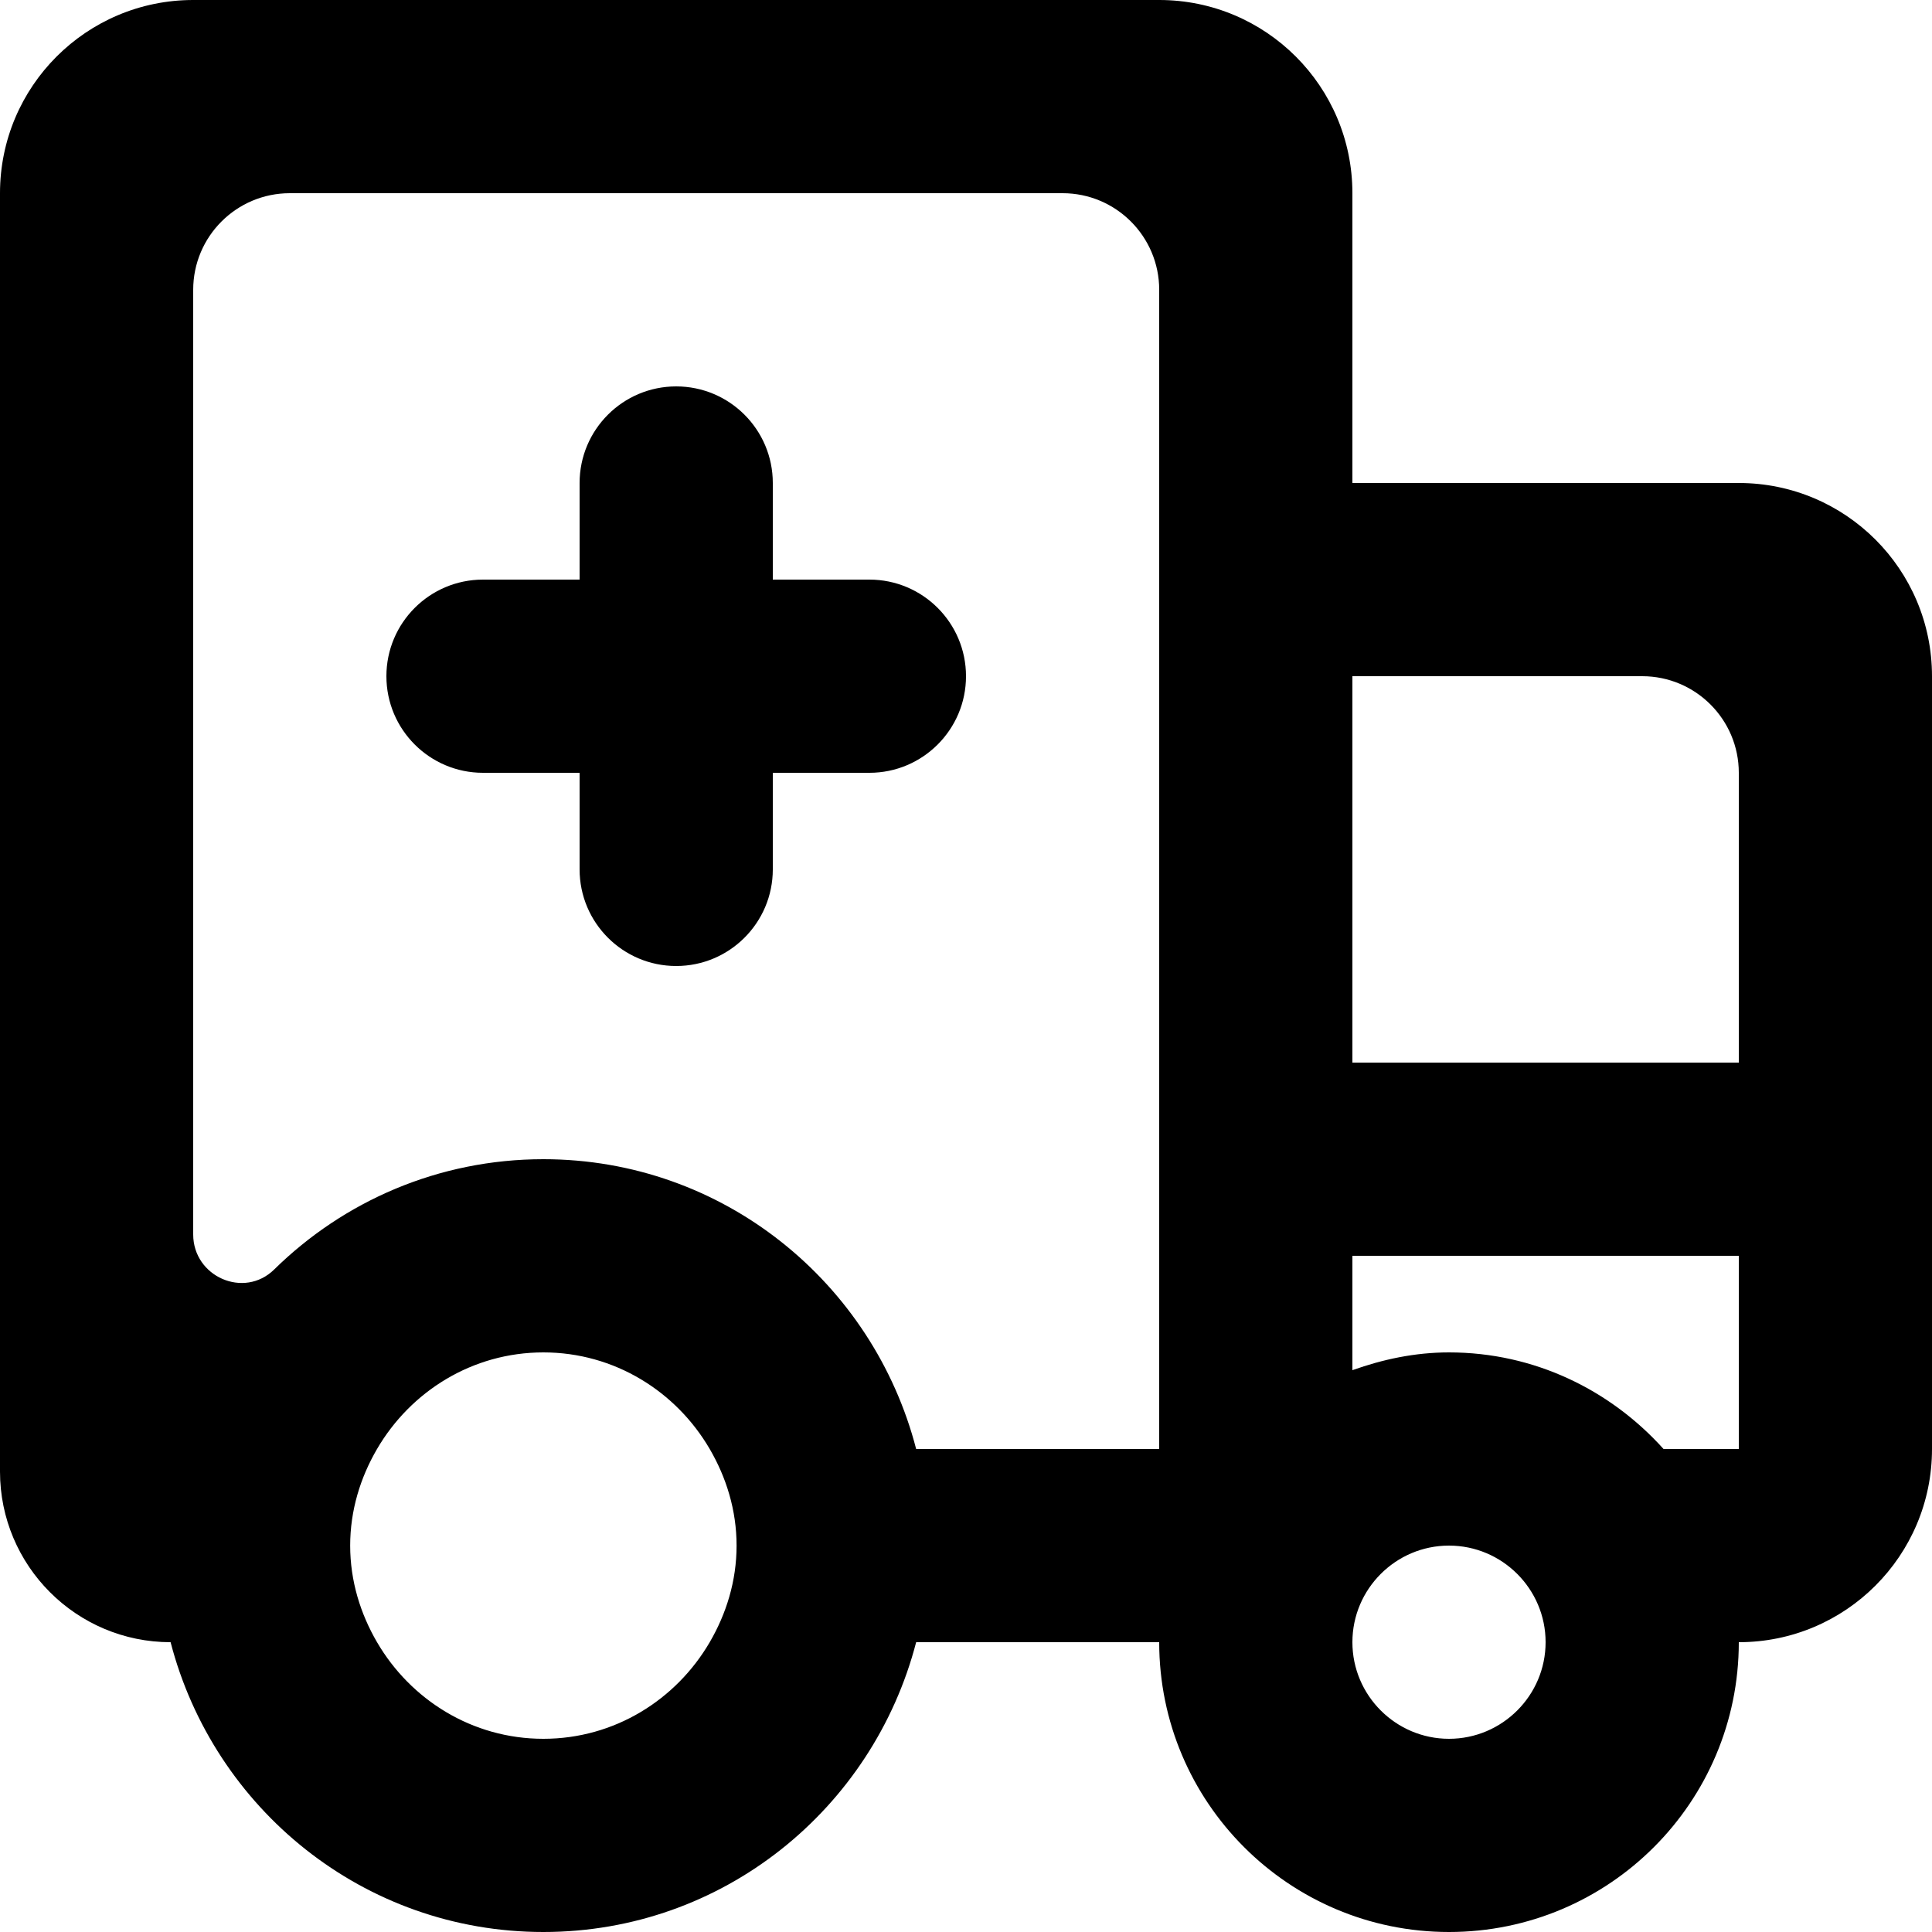 <?xml version="1.0" encoding="UTF-8" standalone="no"?>
<svg width="20px" height="20px" viewBox="0 0 20 20" version="1.1" xmlns="http://www.w3.org/2000/svg" xmlns:xlink="http://www.w3.org/1999/xlink">
    <!-- Generator: Sketch 3.8.1 (29687) - http://www.bohemiancoding.com/sketch -->
    <title>ambulance_round [#662]</title>
    <desc>Created with Sketch.</desc>
    <defs></defs>
    <g id="Page-1" stroke="none" stroke-width="1" fill="none" fill-rule="evenodd">
        <g id="Dribbble-Light-Preview" transform="translate(-300, -5279)" fill="#000000">
            <g id="icons" transform="translate(56, 160)">
                <path d="M252,5124 L252,5125 L253,5125 C253.552,5125 254,5125.448 254,5126 C254,5126.552 253.552,5127 253,5127 L252,5127 L252,5128 C252,5128.552 251.552,5129 251,5129 C250.448,5129 250,5128.552 250,5128 L250,5127 L249,5127 C248.448,5127 248,5126.552 248,5126 C248,5125.448 248.448,5125 249,5125 L250,5125 L250,5124 C250,5123.448 250.448,5123 251,5123 C251.552,5123 252,5123.448 252,5124 L252,5124 Z M262,5130 L258,5130 L258,5126 L261,5126 C261.552,5126 262,5126.448 262,5127 L262,5130 Z M262,5134 L261.221,5134 C260.672,5133.39 259.885,5133 259,5133 C258.647,5133 258.314,5133.072 258,5133.184 L258,5132 L262,5132 L262,5134 Z M259,5137 C258.449,5137 258,5136.551 258,5136 C258,5135.449 258.449,5135 259,5135 C259.551,5135 260,5135.449 260,5136 C260,5136.551 259.551,5137 259,5137 L259,5137 Z M256,5134 L253.484,5134 C253.038,5132.278 251.487,5131 249.625,5131 C248.538,5131 247.556,5131.436 246.838,5132.142 C246.526,5132.448 246,5132.216 246,5131.779 L246,5122 C246,5121.448 246.448,5121 247,5121 L255,5121 C255.552,5121 256,5121.448 256,5122 L256,5134 Z M251.347,5136 C251,5136.595 250.362,5137 249.625,5137 C248.888,5137 248.25,5136.595 247.903,5136 C247.731,5135.705 247.625,5135.366 247.625,5135 C247.625,5134.634 247.731,5134.295 247.903,5134 C248.25,5133.405 248.888,5133 249.625,5133 C250.362,5133 251,5133.405 251.347,5134 C251.519,5134.295 251.625,5134.634 251.625,5135 C251.625,5135.366 251.519,5135.705 251.347,5136 L251.347,5136 Z M262,5124 L258,5124 L258,5121 C258,5119.895 257.105,5119 256,5119 L246,5119 C244.895,5119 244,5119.895 244,5121 L244,5134.234 C244,5135.209 244.791,5136 245.766,5136 C246.213,5137.722 247.763,5139 249.625,5139 C251.487,5139 253.037,5137.722 253.484,5136 L256,5136 C256,5137.657 257.343,5139 259,5139 C260.657,5139 262,5137.657 262,5136 C263.105,5136 264,5135.105 264,5134 L264,5126 C264,5124.895 263.105,5124 262,5124 L262,5124 Z" id="ambulance_round-[#662]"></path>
            </g>
        </g>
    </g>
</svg>